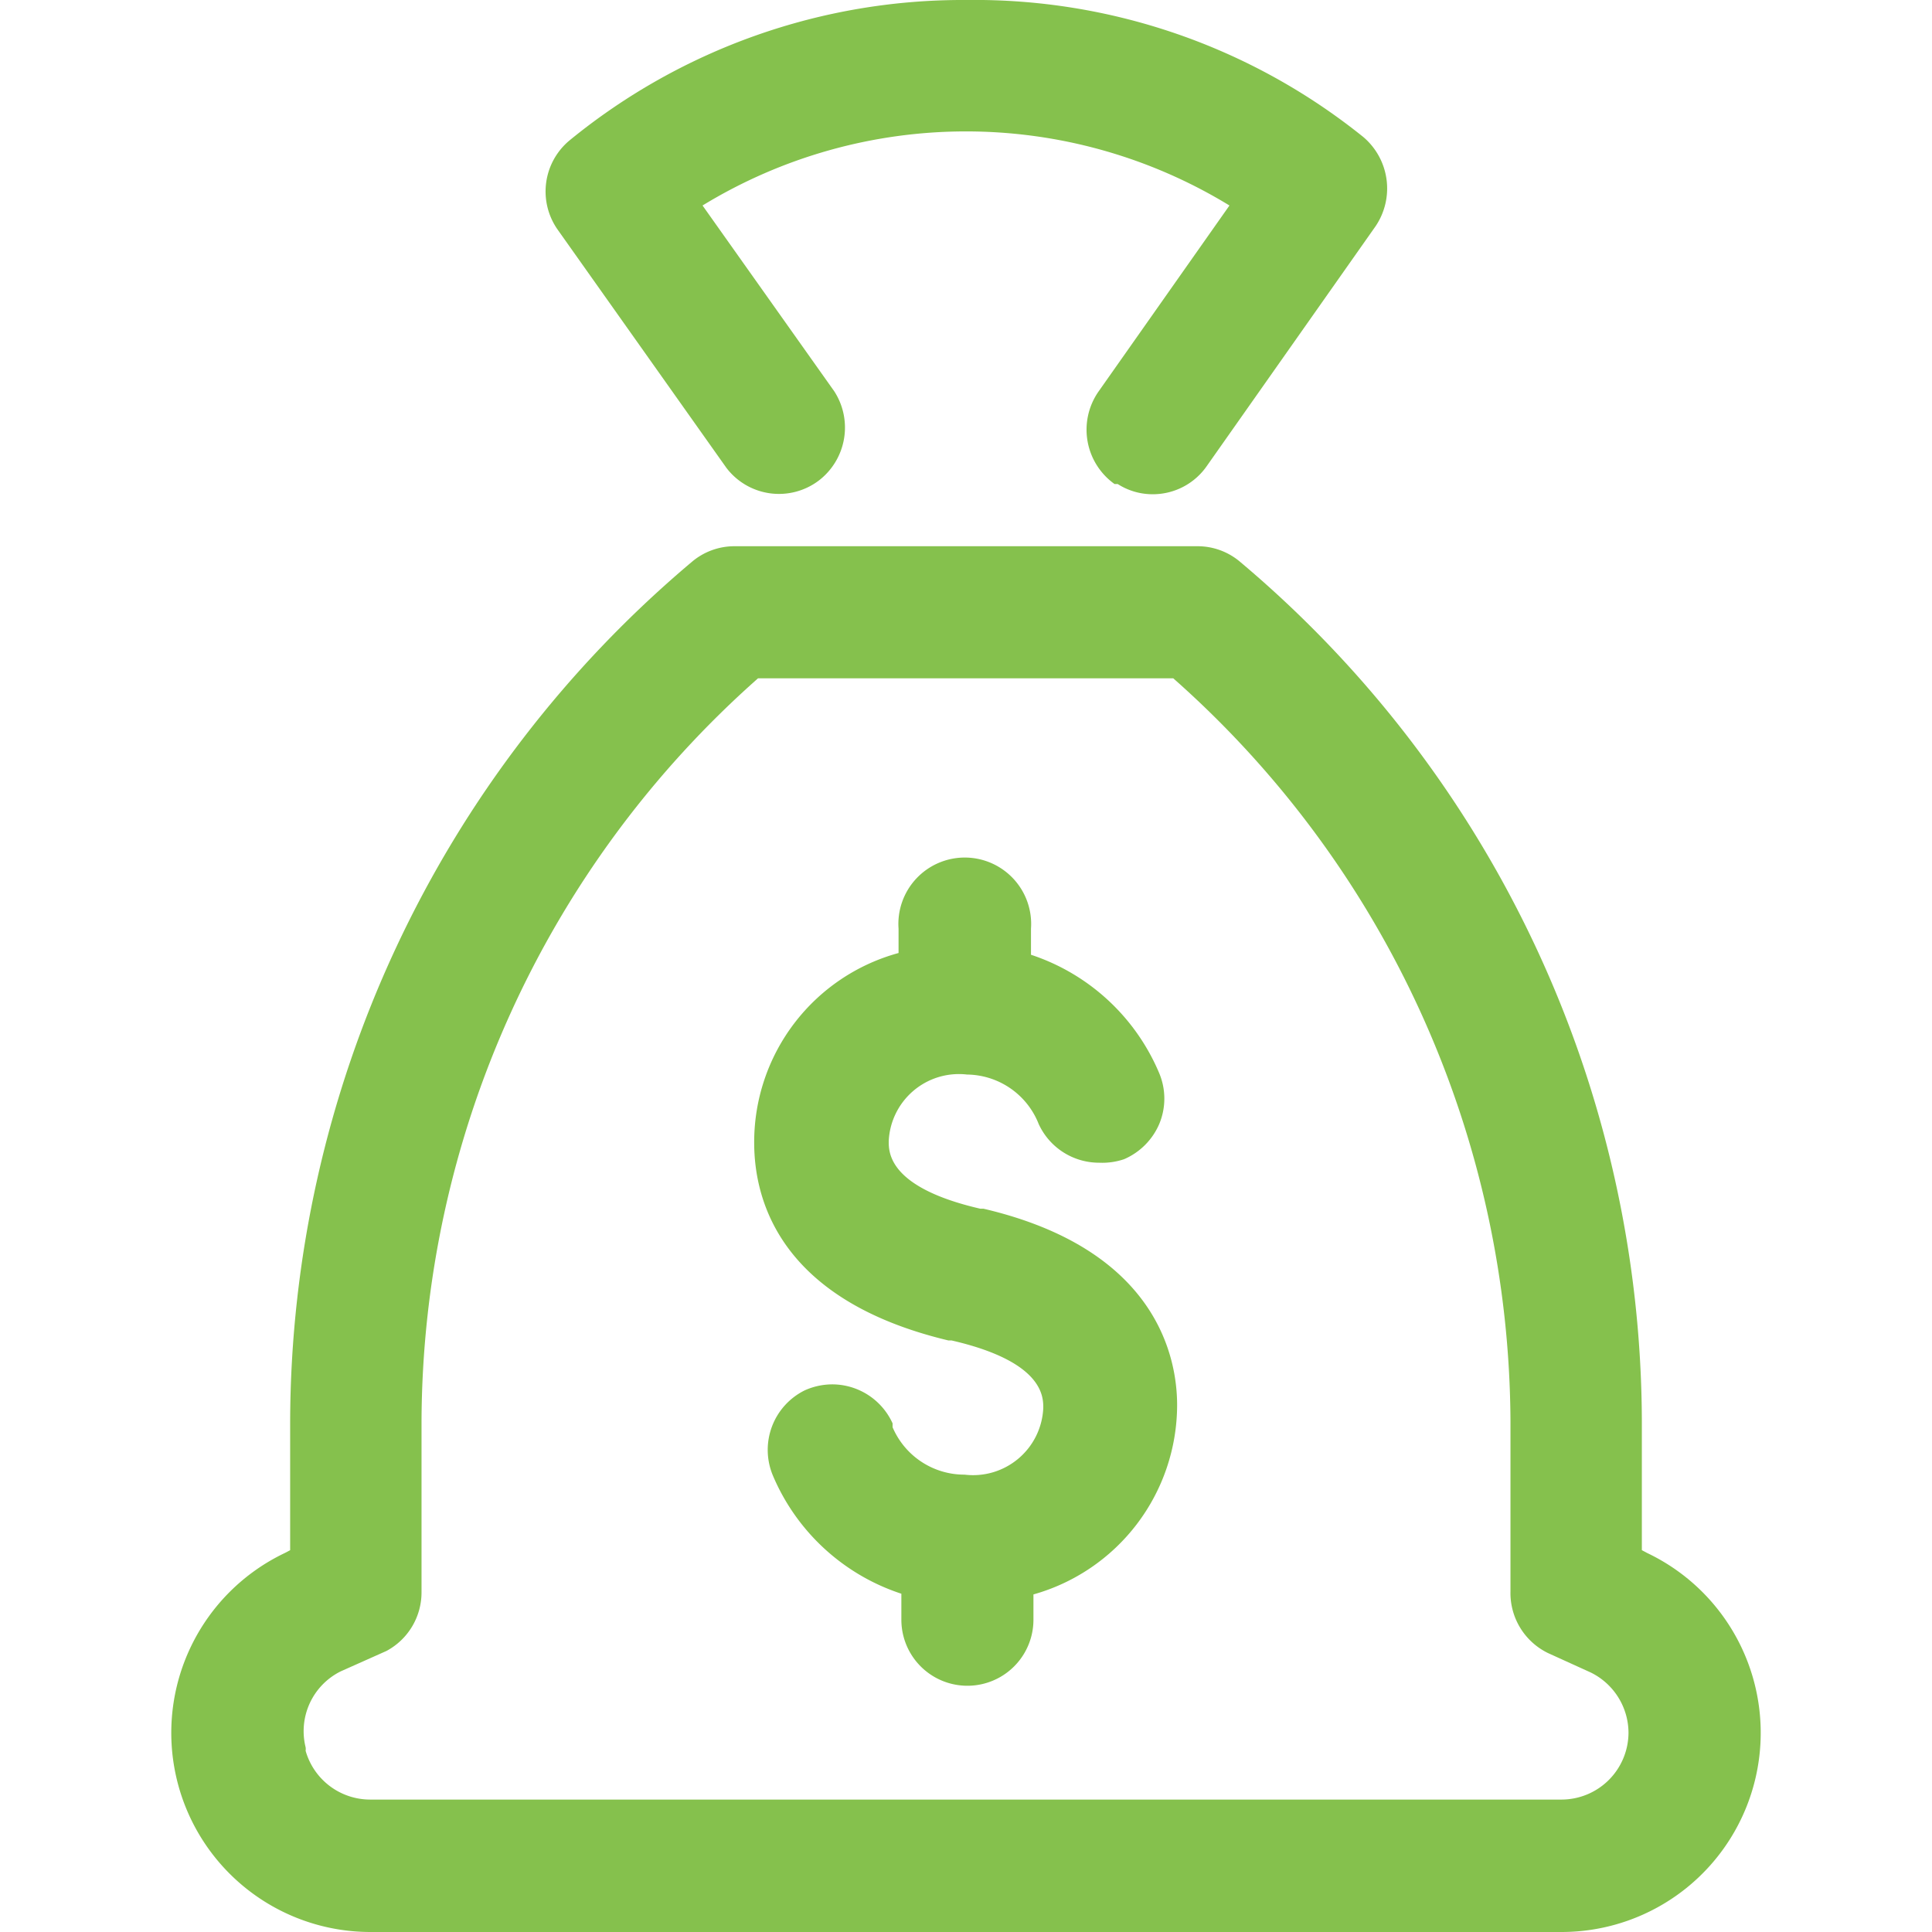 <svg id="Capa_1" data-name="Capa 1" xmlns="http://www.w3.org/2000/svg" viewBox="0 0 55 55"><title>utel-ico</title><path d="M20.68,13.32a1.88,1.88,0,0,0,2.63.36,1.9,1.9,0,0,0,.44-2.54L20,5.85a14.39,14.39,0,0,1,15,0l-3.73,5.3a1.9,1.9,0,0,0,.46,2.63l.09,0a1.84,1.84,0,0,0,1,.29,1.87,1.87,0,0,0,1.54-.81l4.8-6.82a1.92,1.92,0,0,0-.35-2.54A17.65,17.65,0,0,0,27.51,0a17.67,17.67,0,0,0-11.3,4,1.89,1.89,0,0,0-.34,2.53Z" style="fill:#85c14d"/><path d="M46.89,44.21l-.15-.08V40.48A32.07,32.07,0,0,0,35.31,16a1.87,1.87,0,0,0-1.21-.45H20.9a1.87,1.87,0,0,0-1.21.45A32.1,32.1,0,0,0,8.26,40.48v3.65l-.15.08A5.67,5.67,0,0,0,10.55,55h33.9a5.67,5.67,0,0,0,2.44-10.79ZM8.7,49.84a.31.31,0,0,0,0-.1,1.9,1.9,0,0,1,1-2.16L11,47A1.89,1.89,0,0,0,12,45.32V40.49a28.37,28.37,0,0,1,9.58-21.18H33.4A28.39,28.39,0,0,1,43,40.48V45.3a1.9,1.9,0,0,0,1.07,1.76l1.21.55a1.92,1.92,0,0,1,1.08,1.71,1.91,1.91,0,0,1-1.9,1.91H10.53A1.91,1.91,0,0,1,8.7,49.84Z" style="fill:#85c14d"/><path d="M28,34.41h-.09c-2.61-.6-2.61-1.6-2.61-1.92a2,2,0,0,1,2.23-1.9A2.22,2.22,0,0,1,29.57,32a1.89,1.89,0,0,0,1.72,1.1A1.93,1.93,0,0,0,32,33a1.91,1.91,0,0,0,1-1,1.87,1.87,0,0,0,0-1.45,6,6,0,0,0-3.65-3.37v-.74a1.89,1.89,0,1,0-3.77,0v.69a5.58,5.58,0,0,0-4.11,5.4c0,1.61.71,4.48,5.53,5.63h.09c2.61.6,2.61,1.6,2.61,1.92a2,2,0,0,1-2.24,1.9,2.22,2.22,0,0,1-2.05-1.35s0-.1,0-.11a1.89,1.89,0,0,0-1.72-1.11,1.92,1.92,0,0,0-.78.17A1.89,1.89,0,0,0,22,42a6,6,0,0,0,3.66,3.37v.74a1.88,1.88,0,1,0,3.76,0v-.72A5.61,5.61,0,0,0,33.51,40C33.51,38.72,33,35.58,28,34.41Z" style="fill:#85c14d"/></svg>